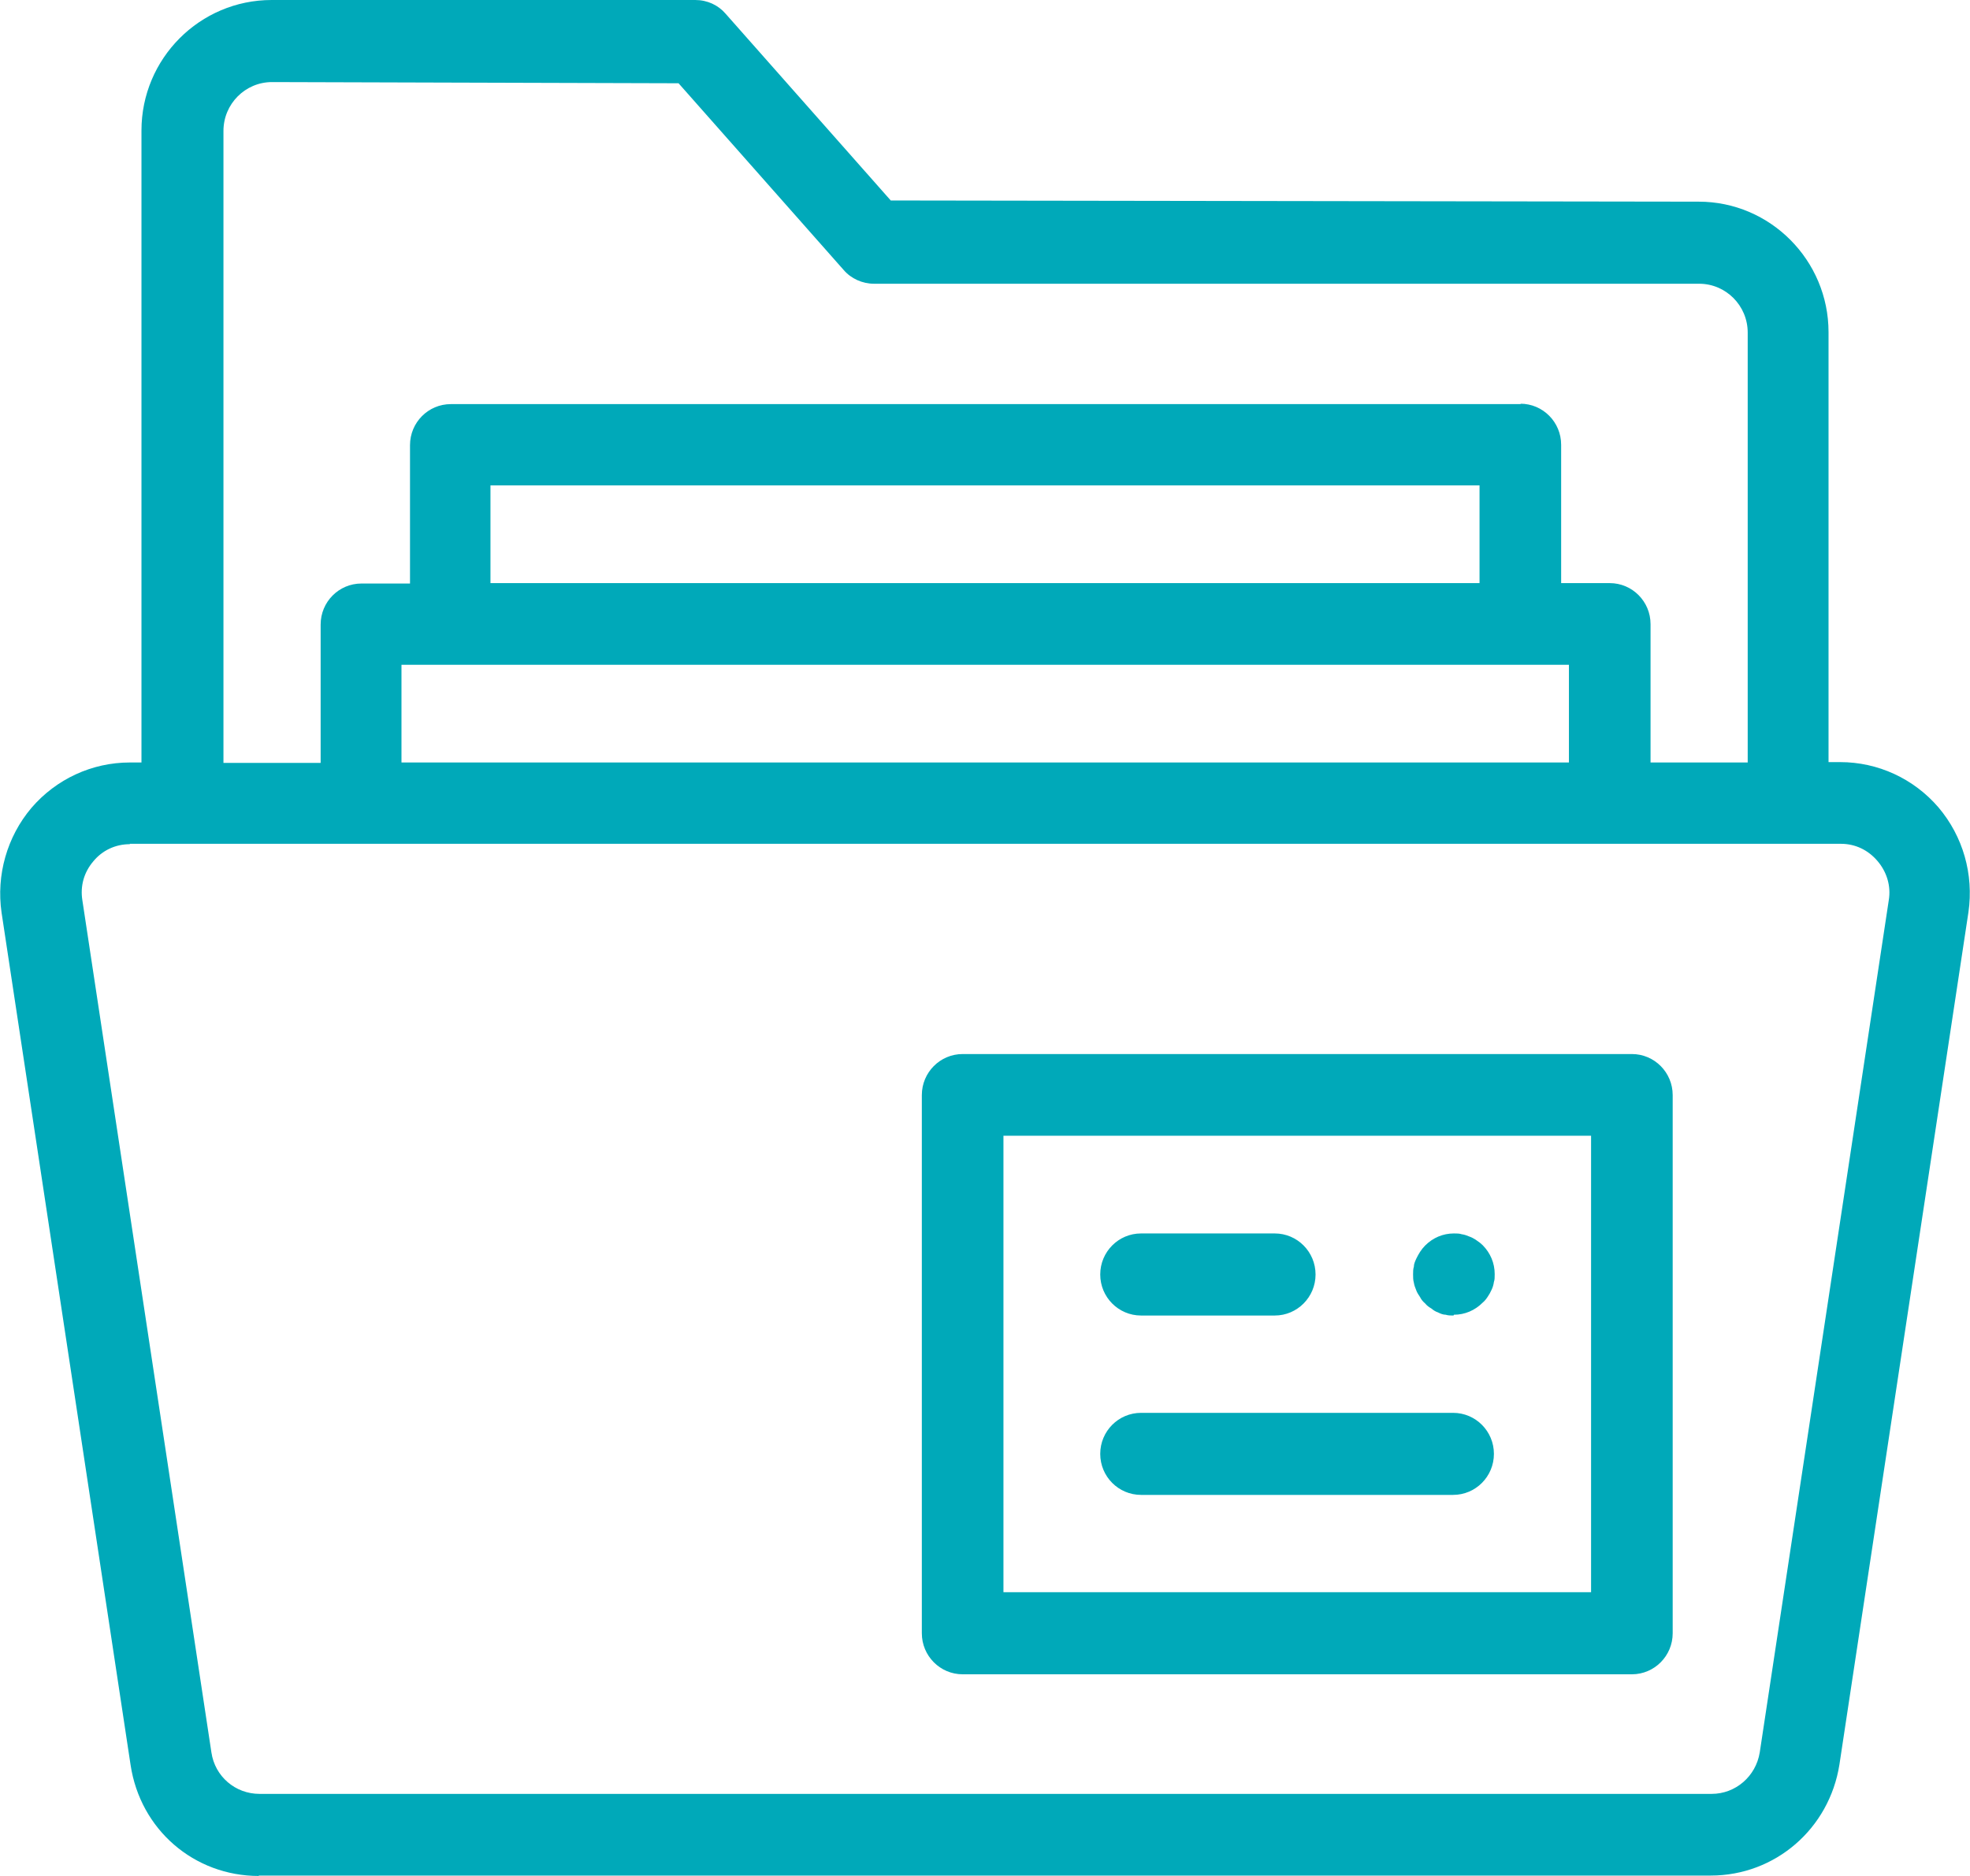 <svg width="63" height="60" viewBox="0 0 63 60" fill="none" xmlns="http://www.w3.org/2000/svg">
<g clip-path="url(#clip0_32_2545)">
<path d="M8.277 60C6.202 60 4.487 58.513 4.176 56.45L0.05 29.188C-0.124 27.988 0.224 26.762 1.007 25.837C1.802 24.913 2.946 24.387 4.151 24.387H4.524V4.175C4.524 1.875 6.388 0 8.688 0H22.235C22.62 0 22.968 0.163 23.204 0.438L28.486 6.412L54.325 6.45C56.612 6.45 58.476 8.325 58.476 10.625V24.375H58.849C60.054 24.375 61.198 24.9 61.993 25.825C62.776 26.75 63.124 27.962 62.95 29.175L58.824 56.438C58.501 58.487 56.773 59.987 54.71 59.987H8.277V60ZM4.151 27C3.691 27 3.269 27.2 2.983 27.55C2.685 27.9 2.56 28.337 2.635 28.8L6.761 56.05C6.873 56.812 7.519 57.375 8.302 57.375H54.735C55.506 57.375 56.152 56.812 56.276 56.05L60.403 28.788C60.477 28.337 60.34 27.887 60.042 27.538C59.744 27.188 59.334 26.988 58.874 26.988H4.151V27ZM48.62 12.912C49.341 12.912 49.925 13.5 49.925 14.225V18.65H51.479C52.2 18.65 52.784 19.238 52.784 19.962V24.387H55.891V10.637C55.891 9.775 55.195 9.075 54.337 9.075H27.952C27.579 9.075 27.218 8.912 26.982 8.637L21.7 2.663L8.7 2.625C7.842 2.625 7.146 3.325 7.146 4.188V24.4H10.254V19.975C10.254 19.25 10.838 18.663 11.559 18.663H13.112V14.238C13.112 13.512 13.696 12.925 14.417 12.925H48.645L48.62 12.912ZM12.839 24.387H50.174V21.262H12.839V24.387ZM15.685 18.65H47.315V15.525H15.685V18.65ZM30.785 53.55C30.065 53.55 29.48 52.962 29.48 52.237V35.025C29.48 34.3 30.065 33.712 30.785 33.712H52.187C52.908 33.712 53.492 34.3 53.492 35.025V52.237C53.492 52.962 52.908 53.55 52.187 53.55H30.785ZM32.09 50.925H50.882V36.325H32.09V50.925ZM36.49 47.812C35.769 47.812 35.185 47.225 35.185 46.5C35.185 45.775 35.769 45.188 36.49 45.188H46.47C47.191 45.188 47.775 45.775 47.775 46.5C47.775 47.225 47.191 47.812 46.47 47.812H36.49ZM46.483 42.075C46.396 42.075 46.309 42.075 46.234 42.05C46.147 42.05 46.06 42.013 45.986 41.975C45.911 41.95 45.849 41.913 45.774 41.85C45.687 41.8 45.625 41.75 45.575 41.688C45.501 41.625 45.451 41.562 45.414 41.487C45.364 41.413 45.314 41.337 45.289 41.263C45.252 41.175 45.227 41.1 45.215 41.025C45.19 40.938 45.19 40.85 45.19 40.763C45.19 40.675 45.19 40.587 45.215 40.513C45.215 40.425 45.252 40.35 45.289 40.263C45.327 40.188 45.364 40.112 45.414 40.038C45.464 39.962 45.513 39.9 45.575 39.837C45.824 39.587 46.147 39.45 46.495 39.45C46.582 39.45 46.669 39.45 46.744 39.475C46.831 39.487 46.905 39.513 46.992 39.55C47.067 39.575 47.129 39.612 47.191 39.65C47.303 39.725 47.365 39.775 47.415 39.825C47.663 40.075 47.8 40.4 47.8 40.75C47.8 40.85 47.8 40.938 47.775 41C47.763 41.087 47.738 41.175 47.701 41.25C47.663 41.337 47.626 41.4 47.576 41.475C47.527 41.55 47.477 41.612 47.415 41.663C47.166 41.913 46.843 42.05 46.495 42.05L46.483 42.075ZM36.49 42.075C35.769 42.075 35.185 41.487 35.185 40.763C35.185 40.038 35.769 39.45 36.49 39.45H40.766C41.486 39.45 42.071 40.038 42.071 40.763C42.071 41.487 41.486 42.075 40.766 42.075H36.49Z" fill="#00A9B9"/>
</g>
<defs>
<clipPath id="clip0_32_2545">
<rect width="63" height="60" fill="white"/>
</clipPath>
</defs>
</svg>
